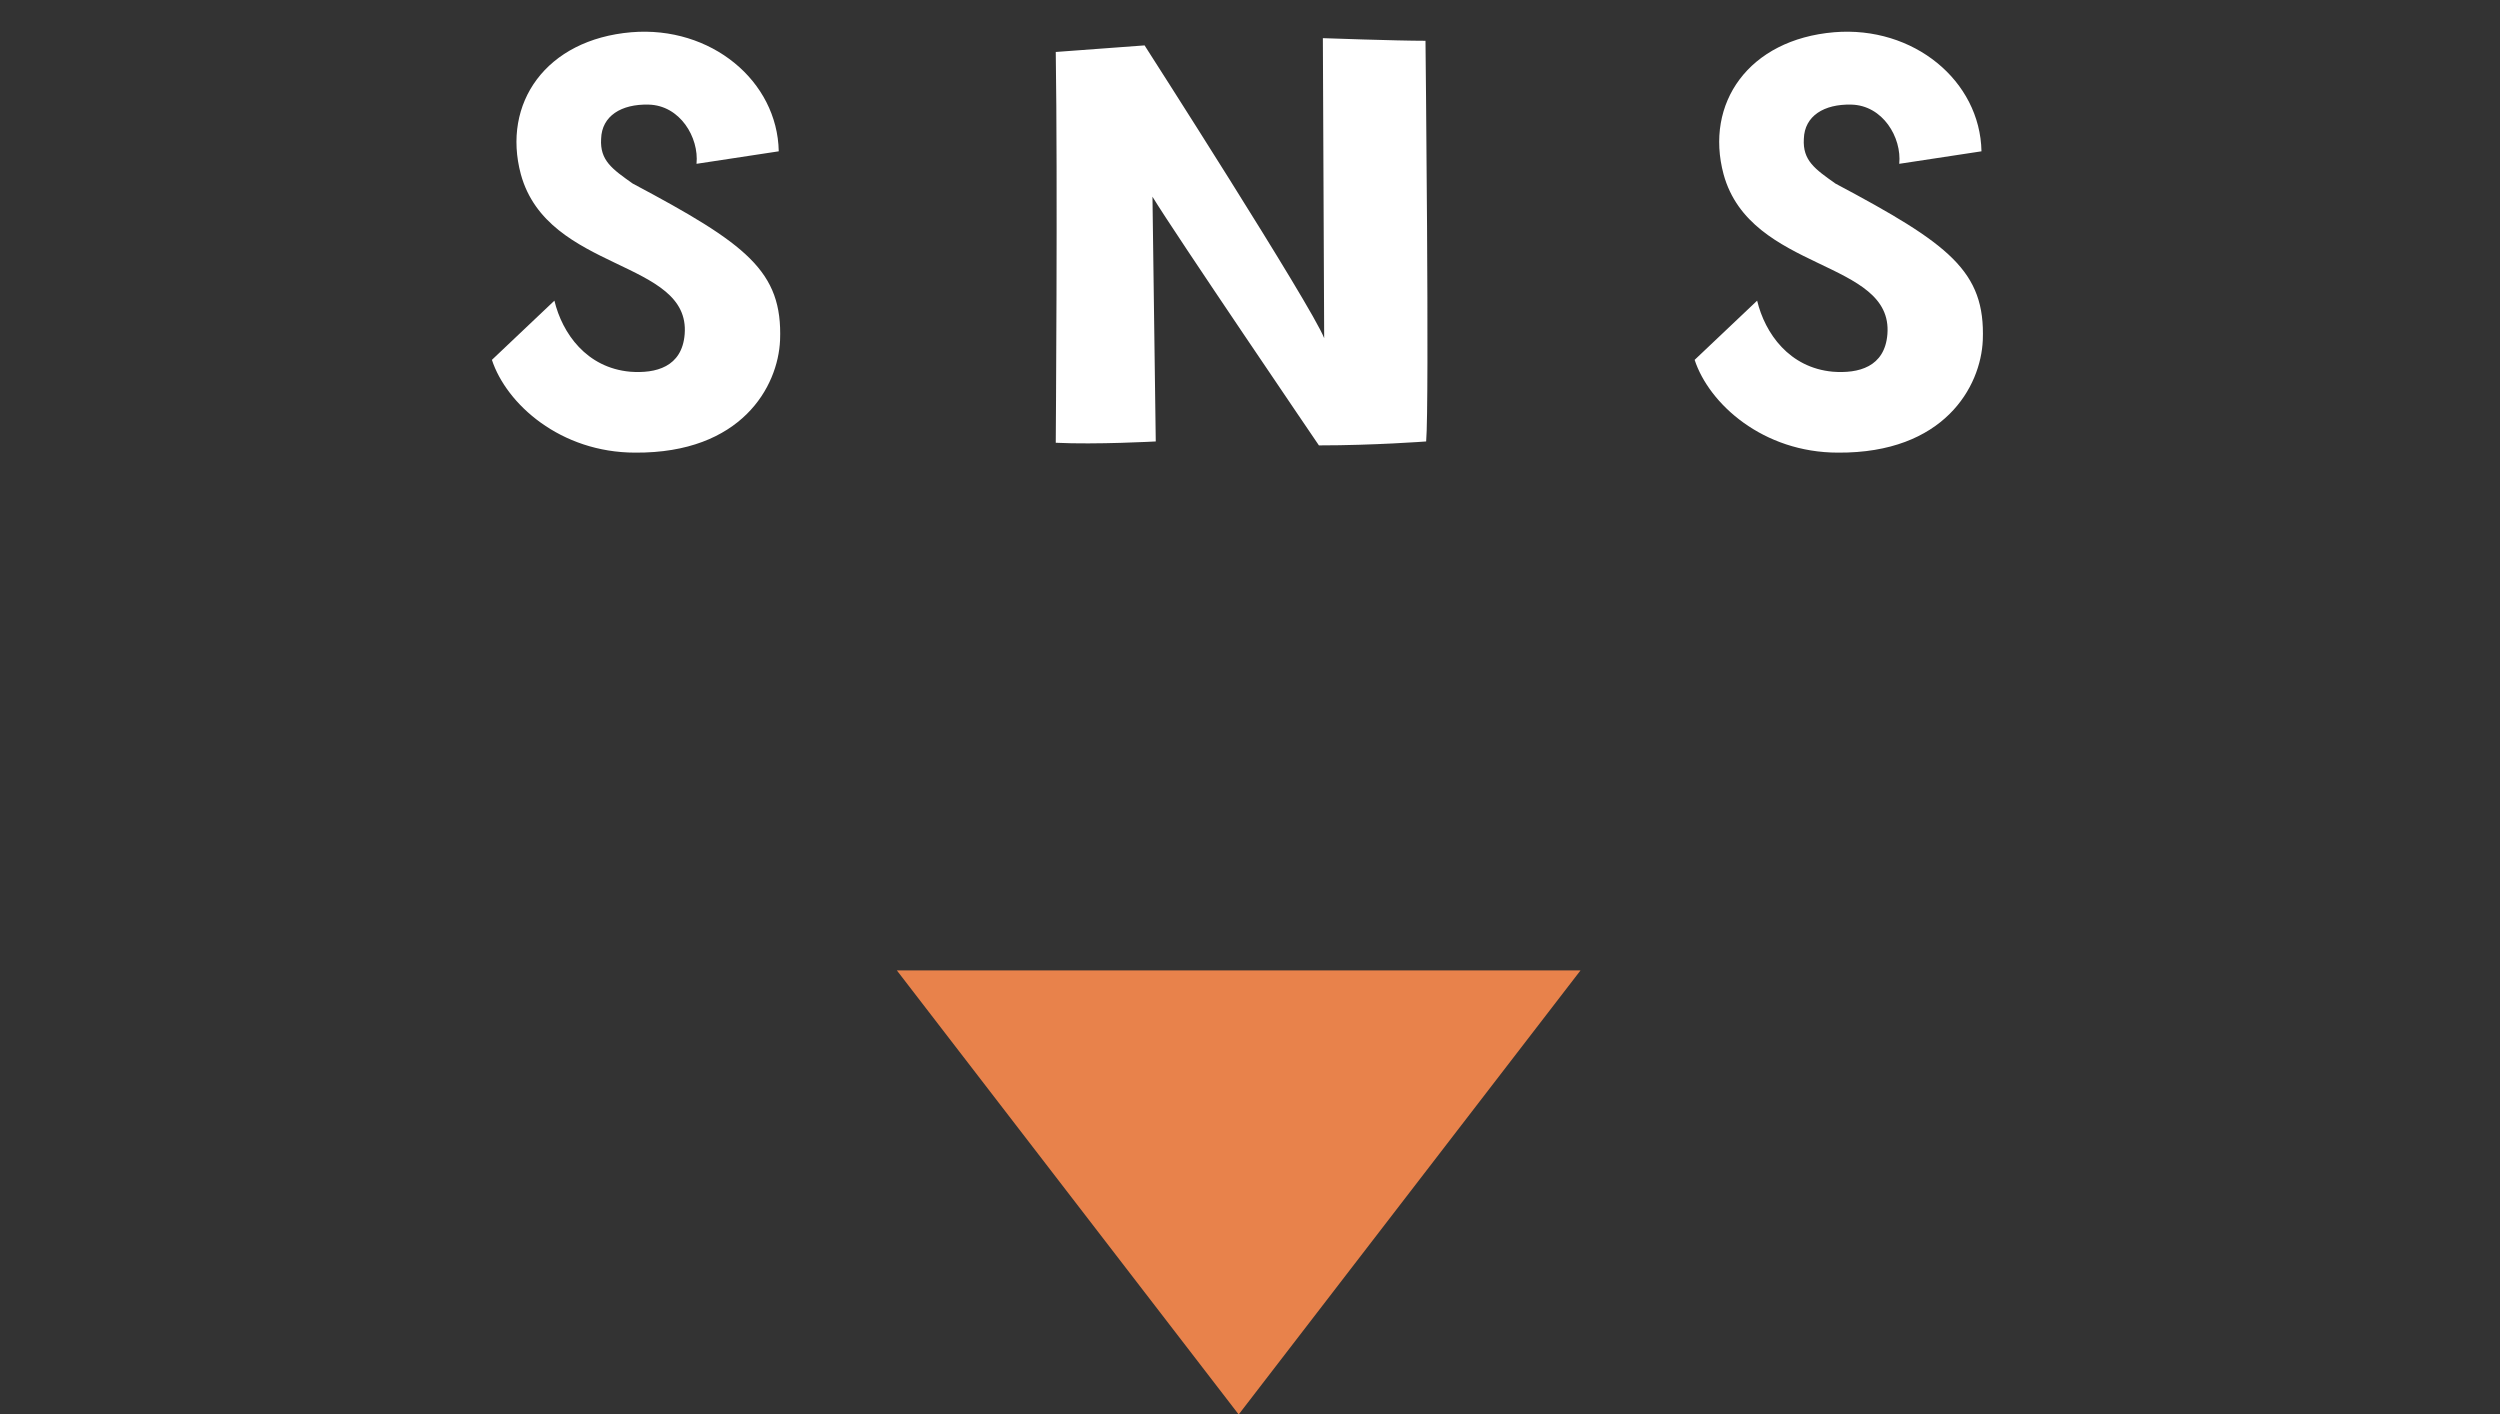 <svg width="76" height="43" viewBox="0 0 76 43" fill="none" xmlns="http://www.w3.org/2000/svg">
<rect x="0" y="0" width="76" height="43" fill="#333333" stroke="none"/>
<path d="M23.714 10.34C23.654 11.76 22.534 13.78 19.314 13.76C17.034 13.76 15.394 12.28 14.954 10.94L16.854 9.14C17.094 10.14 17.834 11.18 19.154 11.3C19.934 11.36 20.734 11.16 20.814 10.16C20.994 7.88 16.654 8.28 15.834 5.3C15.254 3.14 16.594 1.2 19.194 0.98C21.614 0.78 23.634 2.46 23.674 4.6L21.174 4.98C21.254 4.18 20.674 3.2 19.714 3.18C18.894 3.16 18.294 3.52 18.274 4.22C18.234 4.88 18.614 5.14 19.234 5.58C22.694 7.42 23.794 8.24 23.714 10.34ZM40.255 10.28L40.215 1.16C40.215 1.16 42.435 1.24 43.335 1.24C43.335 1.24 43.455 12.26 43.355 13.42C43.355 13.42 41.775 13.54 40.095 13.54C40.095 13.54 35.675 7.04 35.035 5.98L35.135 13.42C35.135 13.42 33.315 13.52 32.095 13.46C32.095 13.46 32.155 5.48 32.095 1.58L34.795 1.38C34.795 1.38 39.875 9.3 40.255 10.28ZM60.277 10.34C60.217 11.76 59.097 13.78 55.877 13.76C53.597 13.76 51.957 12.28 51.517 10.94L53.417 9.14C53.657 10.14 54.397 11.18 55.717 11.3C56.497 11.36 57.297 11.16 57.377 10.16C57.557 7.88 53.217 8.28 52.397 5.3C51.817 3.14 53.157 1.2 55.757 0.98C58.177 0.78 60.197 2.46 60.237 4.6L57.737 4.98C57.817 4.18 57.237 3.2 56.277 3.18C55.457 3.16 54.857 3.52 54.837 4.22C54.797 4.88 55.177 5.14 55.797 5.58C59.257 7.42 60.357 8.24 60.277 10.34Z" fill="white"/>
<path d="M37.656 43L48.048 29.5H27.264L37.656 43Z" fill="#E8824B"/>
</svg>
